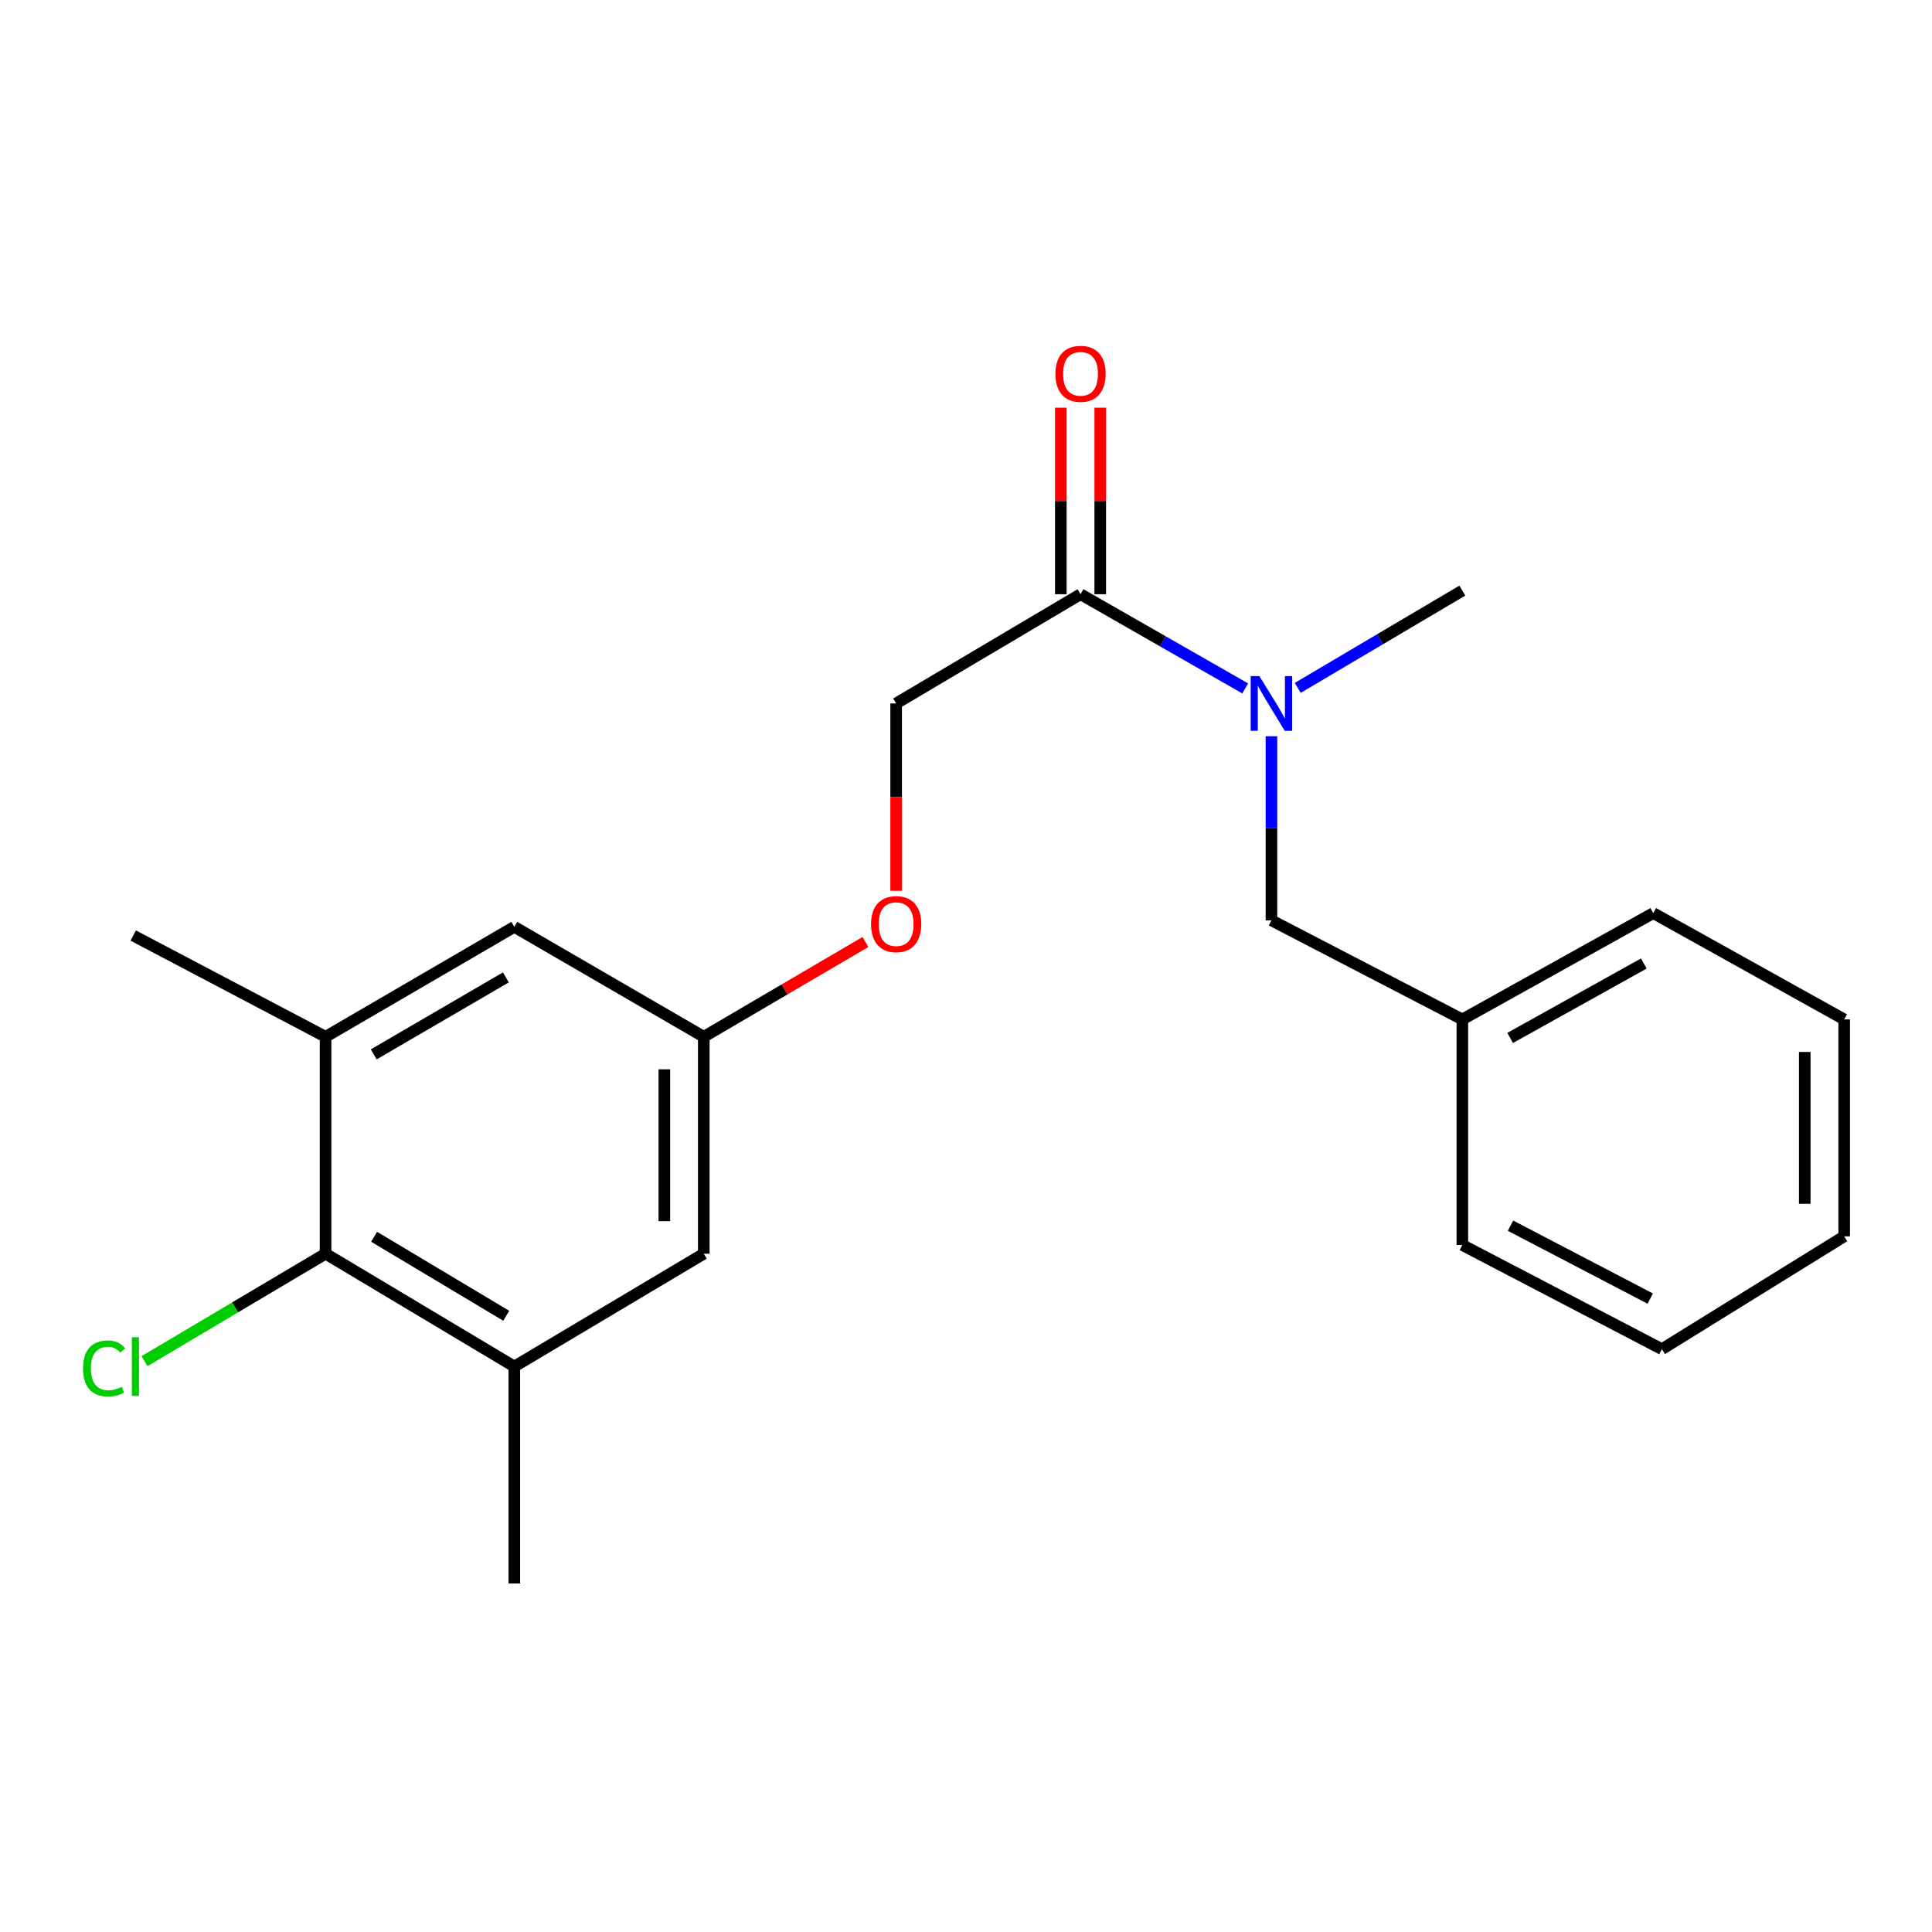 <?xml version='1.0' encoding='iso-8859-1'?>
<svg version='1.1' baseProfile='full'
              xmlns='http://www.w3.org/2000/svg'
                      xmlns:rdkit='http://www.rdkit.org/xml'
                      xmlns:xlink='http://www.w3.org/1999/xlink'
                  xml:space='preserve'
width='1000px' height='1000px' viewBox='0 0 1000 1000'>
<!-- END OF HEADER -->
<rect style='opacity:1.0;fill:#FFFFFF;stroke:none' width='1000' height='1000' x='0' y='0'> </rect>
<path class='bond-3' d='M 559.282,307.563 L 601.895,331.943' style='fill:none;fill-rule:evenodd;stroke:#000000;stroke-width:6px;stroke-linecap:butt;stroke-linejoin:miter;stroke-opacity:1' />
<path class='bond-3' d='M 601.895,331.943 L 644.509,356.323' style='fill:none;fill-rule:evenodd;stroke:#0000FF;stroke-width:6px;stroke-linecap:butt;stroke-linejoin:miter;stroke-opacity:1' />
<path class='bond-8' d='M 559.282,307.563 L 463.848,364.096' style='fill:none;fill-rule:evenodd;stroke:#000000;stroke-width:6px;stroke-linecap:butt;stroke-linejoin:miter;stroke-opacity:1' />
<path class='bond-9' d='M 569.486,307.563 L 569.486,259.293' style='fill:none;fill-rule:evenodd;stroke:#000000;stroke-width:6px;stroke-linecap:butt;stroke-linejoin:miter;stroke-opacity:1' />
<path class='bond-9' d='M 569.486,259.293 L 569.486,211.023' style='fill:none;fill-rule:evenodd;stroke:#FF0000;stroke-width:6px;stroke-linecap:butt;stroke-linejoin:miter;stroke-opacity:1' />
<path class='bond-9' d='M 549.078,307.563 L 549.078,259.293' style='fill:none;fill-rule:evenodd;stroke:#000000;stroke-width:6px;stroke-linecap:butt;stroke-linejoin:miter;stroke-opacity:1' />
<path class='bond-9' d='M 549.078,259.293 L 549.078,211.023' style='fill:none;fill-rule:evenodd;stroke:#FF0000;stroke-width:6px;stroke-linecap:butt;stroke-linejoin:miter;stroke-opacity:1' />
<path class='bond-0' d='M 168.52,648.913 L 266.21,707.317' style='fill:none;fill-rule:evenodd;stroke:#000000;stroke-width:6px;stroke-linecap:butt;stroke-linejoin:miter;stroke-opacity:1' />
<path class='bond-0' d='M 193.646,640.157 L 262.029,681.039' style='fill:none;fill-rule:evenodd;stroke:#000000;stroke-width:6px;stroke-linecap:butt;stroke-linejoin:miter;stroke-opacity:1' />
<path class='bond-11' d='M 168.52,648.913 L 121.657,676.72' style='fill:none;fill-rule:evenodd;stroke:#000000;stroke-width:6px;stroke-linecap:butt;stroke-linejoin:miter;stroke-opacity:1' />
<path class='bond-11' d='M 121.657,676.72 L 74.793,704.527' style='fill:none;fill-rule:evenodd;stroke:#00CC00;stroke-width:6px;stroke-linecap:butt;stroke-linejoin:miter;stroke-opacity:1' />
<path class='bond-21' d='M 168.52,648.913 L 168.52,536.642' style='fill:none;fill-rule:evenodd;stroke:#000000;stroke-width:6px;stroke-linecap:butt;stroke-linejoin:miter;stroke-opacity:1' />
<path class='bond-1' d='M 266.21,707.317 L 364.275,648.913' style='fill:none;fill-rule:evenodd;stroke:#000000;stroke-width:6px;stroke-linecap:butt;stroke-linejoin:miter;stroke-opacity:1' />
<path class='bond-14' d='M 266.21,707.317 L 266.21,819.6' style='fill:none;fill-rule:evenodd;stroke:#000000;stroke-width:6px;stroke-linecap:butt;stroke-linejoin:miter;stroke-opacity:1' />
<path class='bond-2' d='M 168.52,536.642 L 266.21,479.735' style='fill:none;fill-rule:evenodd;stroke:#000000;stroke-width:6px;stroke-linecap:butt;stroke-linejoin:miter;stroke-opacity:1' />
<path class='bond-2' d='M 193.446,545.741 L 261.83,505.906' style='fill:none;fill-rule:evenodd;stroke:#000000;stroke-width:6px;stroke-linecap:butt;stroke-linejoin:miter;stroke-opacity:1' />
<path class='bond-13' d='M 168.52,536.642 L 68.958,484.236' style='fill:none;fill-rule:evenodd;stroke:#000000;stroke-width:6px;stroke-linecap:butt;stroke-linejoin:miter;stroke-opacity:1' />
<path class='bond-7' d='M 658.095,381.063 L 658.095,428.715' style='fill:none;fill-rule:evenodd;stroke:#0000FF;stroke-width:6px;stroke-linecap:butt;stroke-linejoin:miter;stroke-opacity:1' />
<path class='bond-7' d='M 658.095,428.715 L 658.095,476.368' style='fill:none;fill-rule:evenodd;stroke:#000000;stroke-width:6px;stroke-linecap:butt;stroke-linejoin:miter;stroke-opacity:1' />
<path class='bond-15' d='M 671.705,356.052 L 714.306,330.872' style='fill:none;fill-rule:evenodd;stroke:#0000FF;stroke-width:6px;stroke-linecap:butt;stroke-linejoin:miter;stroke-opacity:1' />
<path class='bond-15' d='M 714.306,330.872 L 756.908,305.693' style='fill:none;fill-rule:evenodd;stroke:#000000;stroke-width:6px;stroke-linecap:butt;stroke-linejoin:miter;stroke-opacity:1' />
<path class='bond-4' d='M 266.21,479.735 L 364.275,536.642' style='fill:none;fill-rule:evenodd;stroke:#000000;stroke-width:6px;stroke-linecap:butt;stroke-linejoin:miter;stroke-opacity:1' />
<path class='bond-5' d='M 364.275,648.913 L 364.275,536.642' style='fill:none;fill-rule:evenodd;stroke:#000000;stroke-width:6px;stroke-linecap:butt;stroke-linejoin:miter;stroke-opacity:1' />
<path class='bond-5' d='M 343.866,632.073 L 343.866,553.483' style='fill:none;fill-rule:evenodd;stroke:#000000;stroke-width:6px;stroke-linecap:butt;stroke-linejoin:miter;stroke-opacity:1' />
<path class='bond-6' d='M 364.275,536.642 L 406.119,512.104' style='fill:none;fill-rule:evenodd;stroke:#000000;stroke-width:6px;stroke-linecap:butt;stroke-linejoin:miter;stroke-opacity:1' />
<path class='bond-6' d='M 406.119,512.104 L 447.962,487.566' style='fill:none;fill-rule:evenodd;stroke:#FF0000;stroke-width:6px;stroke-linecap:butt;stroke-linejoin:miter;stroke-opacity:1' />
<path class='bond-12' d='M 658.095,476.368 L 756.908,527.651' style='fill:none;fill-rule:evenodd;stroke:#000000;stroke-width:6px;stroke-linecap:butt;stroke-linejoin:miter;stroke-opacity:1' />
<path class='bond-10' d='M 463.848,364.096 L 463.848,412.586' style='fill:none;fill-rule:evenodd;stroke:#000000;stroke-width:6px;stroke-linecap:butt;stroke-linejoin:miter;stroke-opacity:1' />
<path class='bond-10' d='M 463.848,412.586 L 463.848,461.076' style='fill:none;fill-rule:evenodd;stroke:#FF0000;stroke-width:6px;stroke-linecap:butt;stroke-linejoin:miter;stroke-opacity:1' />
<path class='bond-16' d='M 756.908,527.651 L 855.732,472.626' style='fill:none;fill-rule:evenodd;stroke:#000000;stroke-width:6px;stroke-linecap:butt;stroke-linejoin:miter;stroke-opacity:1' />
<path class='bond-16' d='M 781.66,537.228 L 850.837,498.711' style='fill:none;fill-rule:evenodd;stroke:#000000;stroke-width:6px;stroke-linecap:butt;stroke-linejoin:miter;stroke-opacity:1' />
<path class='bond-17' d='M 756.908,527.651 L 756.908,644.423' style='fill:none;fill-rule:evenodd;stroke:#000000;stroke-width:6px;stroke-linecap:butt;stroke-linejoin:miter;stroke-opacity:1' />
<path class='bond-19' d='M 855.732,472.626 L 954.545,527.651' style='fill:none;fill-rule:evenodd;stroke:#000000;stroke-width:6px;stroke-linecap:butt;stroke-linejoin:miter;stroke-opacity:1' />
<path class='bond-18' d='M 756.908,644.423 L 860.211,698.326' style='fill:none;fill-rule:evenodd;stroke:#000000;stroke-width:6px;stroke-linecap:butt;stroke-linejoin:miter;stroke-opacity:1' />
<path class='bond-18' d='M 781.845,634.415 L 854.157,672.146' style='fill:none;fill-rule:evenodd;stroke:#000000;stroke-width:6px;stroke-linecap:butt;stroke-linejoin:miter;stroke-opacity:1' />
<path class='bond-20' d='M 860.211,698.326 L 954.545,639.933' style='fill:none;fill-rule:evenodd;stroke:#000000;stroke-width:6px;stroke-linecap:butt;stroke-linejoin:miter;stroke-opacity:1' />
<path class='bond-22' d='M 954.545,527.651 L 954.545,639.933' style='fill:none;fill-rule:evenodd;stroke:#000000;stroke-width:6px;stroke-linecap:butt;stroke-linejoin:miter;stroke-opacity:1' />
<path class='bond-22' d='M 934.137,544.493 L 934.137,623.091' style='fill:none;fill-rule:evenodd;stroke:#000000;stroke-width:6px;stroke-linecap:butt;stroke-linejoin:miter;stroke-opacity:1' />
<path  class='atom-4' d='M 651.835 349.936
L 661.115 364.936
Q 662.035 366.416, 663.515 369.096
Q 664.995 371.776, 665.075 371.936
L 665.075 349.936
L 668.835 349.936
L 668.835 378.256
L 664.955 378.256
L 654.995 361.856
Q 653.835 359.936, 652.595 357.736
Q 651.395 355.536, 651.035 354.856
L 651.035 378.256
L 647.355 378.256
L 647.355 349.936
L 651.835 349.936
' fill='#0000FF'/>
<path  class='atom-10' d='M 546.282 193.49
Q 546.282 186.69, 549.642 182.89
Q 553.002 179.09, 559.282 179.09
Q 565.562 179.09, 568.922 182.89
Q 572.282 186.69, 572.282 193.49
Q 572.282 200.37, 568.882 204.29
Q 565.482 208.17, 559.282 208.17
Q 553.042 208.17, 549.642 204.29
Q 546.282 200.41, 546.282 193.49
M 559.282 204.97
Q 563.602 204.97, 565.922 202.09
Q 568.282 199.17, 568.282 193.49
Q 568.282 187.93, 565.922 185.13
Q 563.602 182.29, 559.282 182.29
Q 554.962 182.29, 552.602 185.09
Q 550.282 187.89, 550.282 193.49
Q 550.282 199.21, 552.602 202.09
Q 554.962 204.97, 559.282 204.97
' fill='#FF0000'/>
<path  class='atom-11' d='M 450.848 478.33
Q 450.848 471.53, 454.208 467.73
Q 457.568 463.93, 463.848 463.93
Q 470.128 463.93, 473.488 467.73
Q 476.848 471.53, 476.848 478.33
Q 476.848 485.21, 473.448 489.13
Q 470.048 493.01, 463.848 493.01
Q 457.608 493.01, 454.208 489.13
Q 450.848 485.25, 450.848 478.33
M 463.848 489.81
Q 468.168 489.81, 470.488 486.93
Q 472.848 484.01, 472.848 478.33
Q 472.848 472.77, 470.488 469.97
Q 468.168 467.13, 463.848 467.13
Q 459.528 467.13, 457.168 469.93
Q 454.848 472.73, 454.848 478.33
Q 454.848 484.05, 457.168 486.93
Q 459.528 489.81, 463.848 489.81
' fill='#FF0000'/>
<path  class='atom-12' d='M 42.972 708.297
Q 42.972 701.257, 46.252 697.577
Q 49.572 693.857, 55.852 693.857
Q 61.692 693.857, 64.812 697.977
L 62.172 700.137
Q 59.892 697.137, 55.852 697.137
Q 51.572 697.137, 49.292 700.017
Q 47.052 702.857, 47.052 708.297
Q 47.052 713.897, 49.372 716.777
Q 51.732 719.657, 56.292 719.657
Q 59.412 719.657, 63.052 717.777
L 64.172 720.777
Q 62.692 721.737, 60.452 722.297
Q 58.212 722.857, 55.732 722.857
Q 49.572 722.857, 46.252 719.097
Q 42.972 715.337, 42.972 708.297
' fill='#00CC00'/>
<path  class='atom-12' d='M 68.252 692.137
L 71.932 692.137
L 71.932 722.497
L 68.252 722.497
L 68.252 692.137
' fill='#00CC00'/>
</svg>
